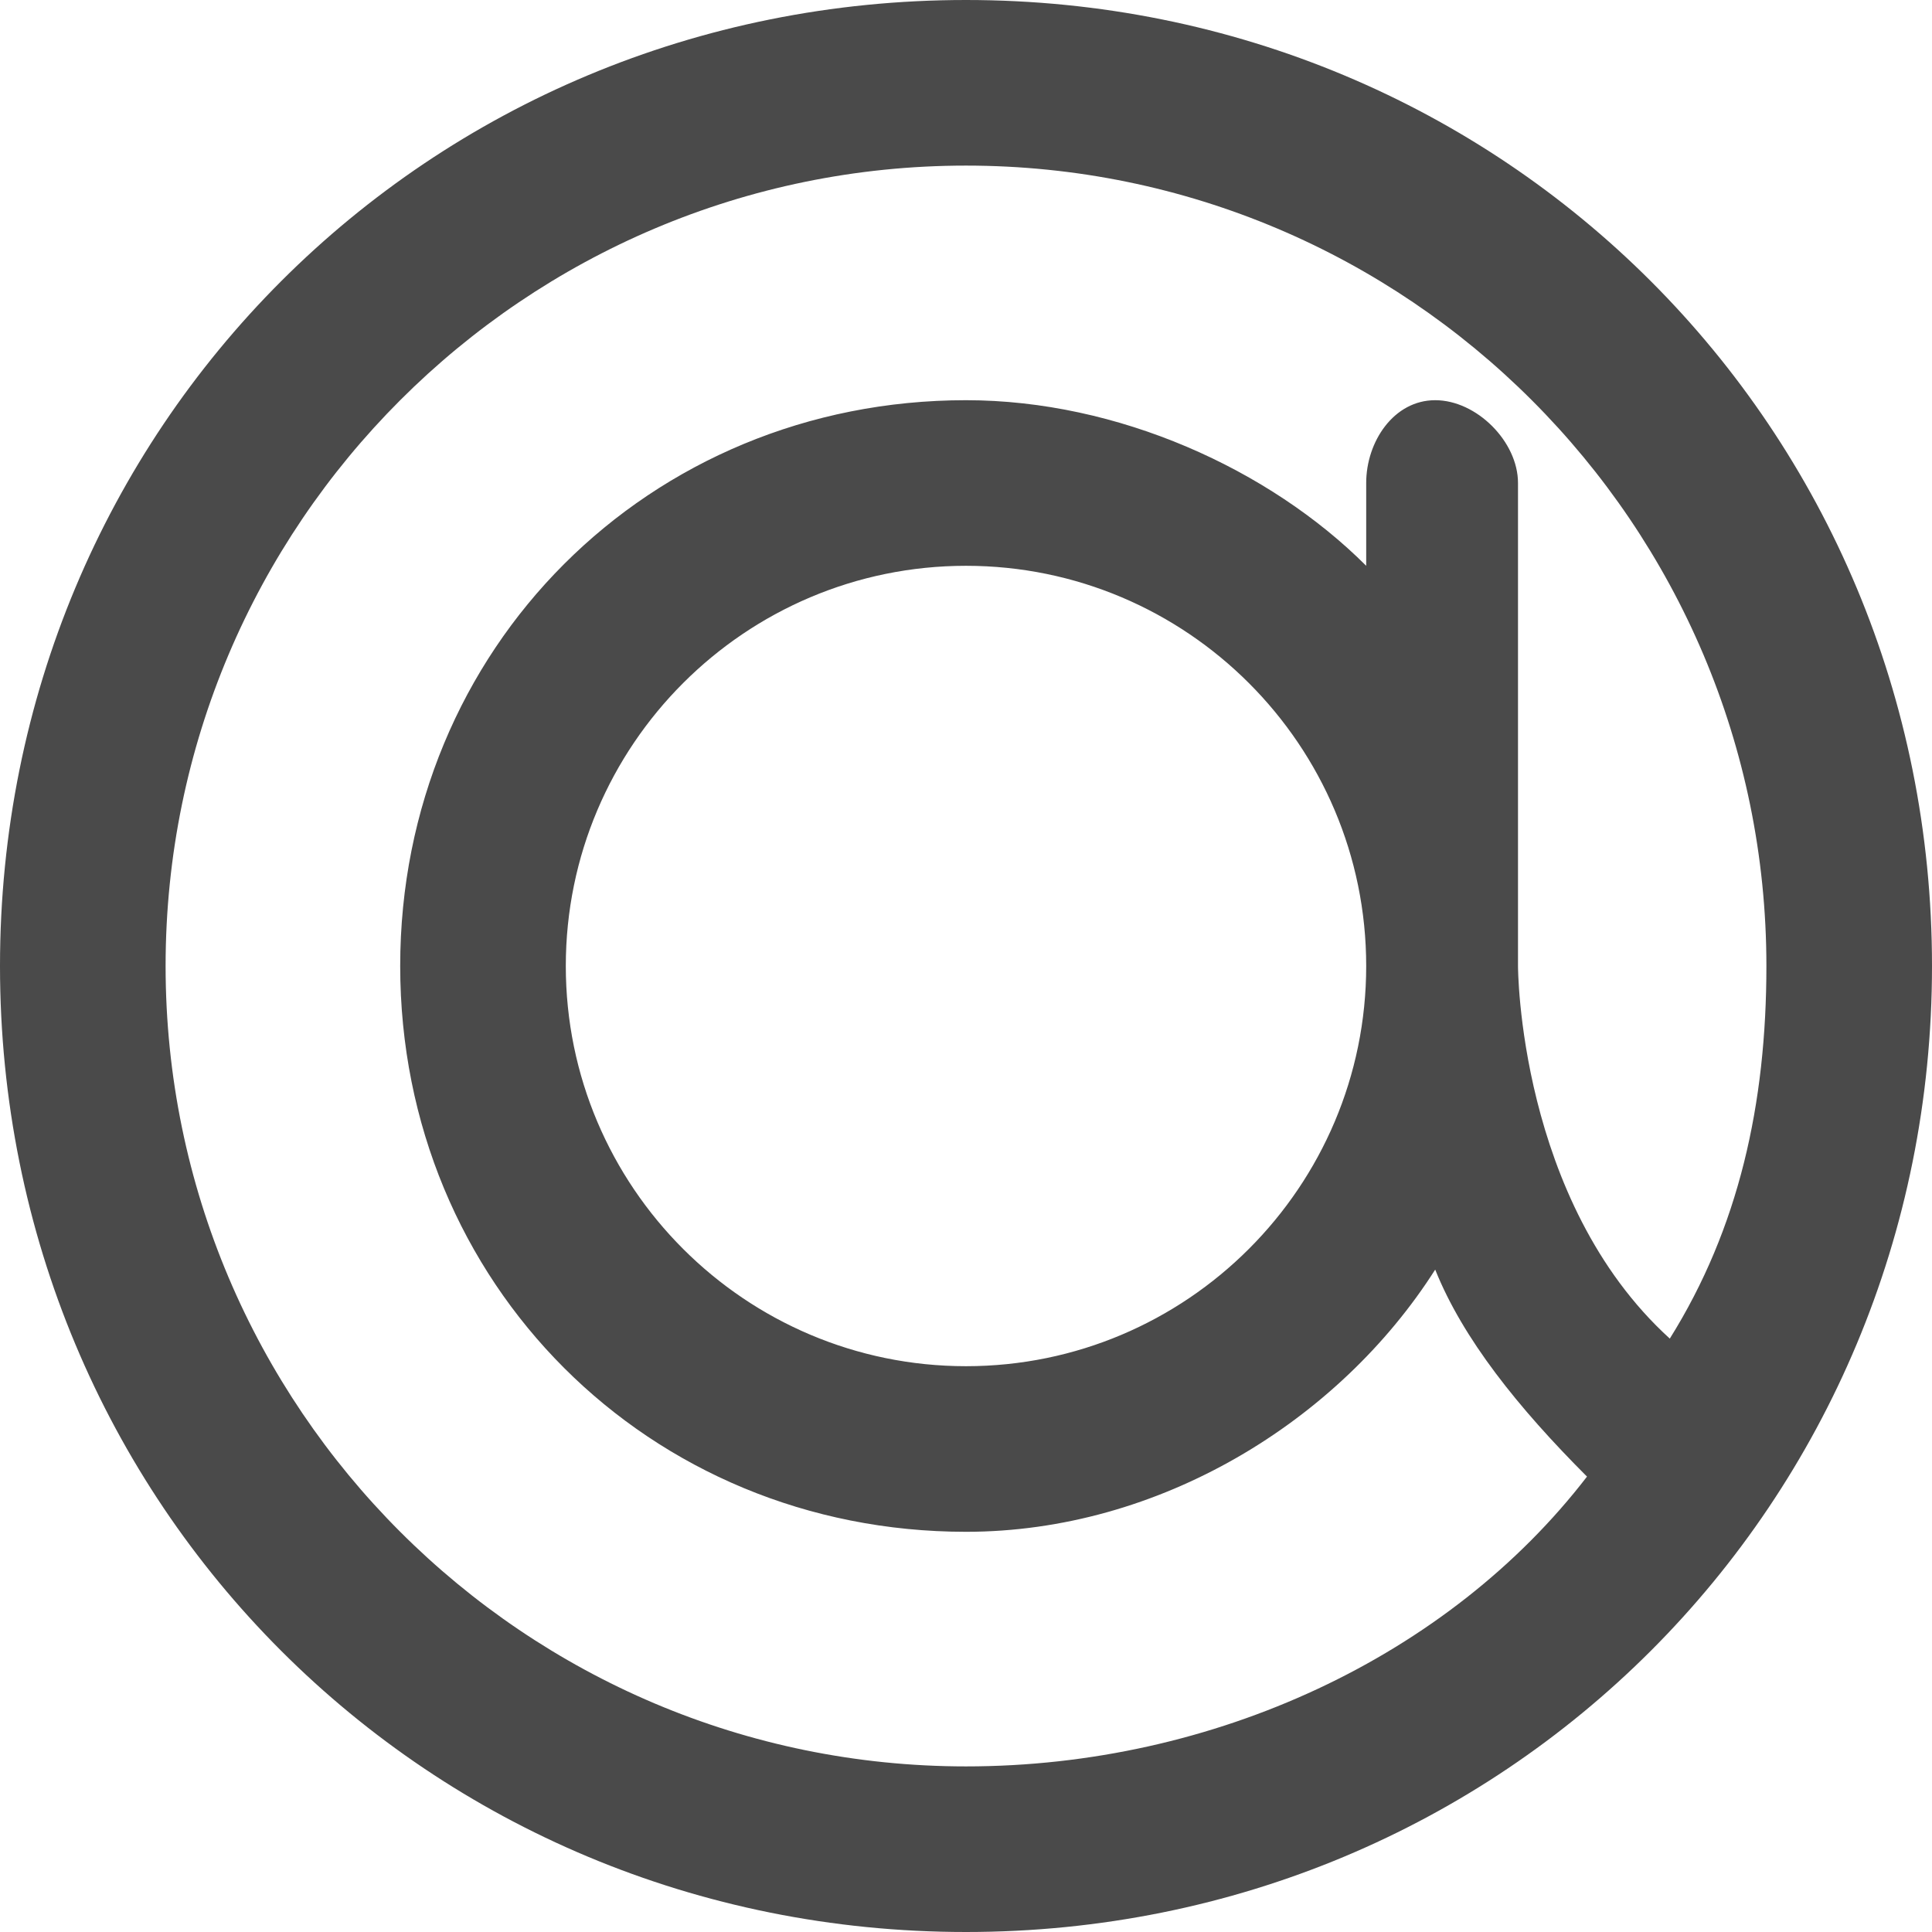 <?xml version="1.0" encoding="utf-8"?>
<!DOCTYPE svg PUBLIC "-//W3C//DTD SVG 1.1//EN" "http://www.w3.org/Graphics/SVG/1.1/DTD/svg11.dtd">
<svg version="1.1" id="Layer_1" xmlns="http://www.w3.org/2000/svg" xmlns:xlink="http://www.w3.org/1999/xlink" x="0px" y="0px"
	 viewBox="0 0 14 14" style="enable-background:new 0 0 14 14;" xml:space="preserve">
<path fill="#4a4a4a" d="M9.9,7c0,1.6-1.3,2.9-2.9,2.9S4.1,8.6,4.1,7S5.4,4.1,7,4.1S9.9,5.4,9.9,7 M7,12.8
	c-3.2,0-5.8-2.6-5.8-5.8S3.8,1.2,7,1.2s5.8,2.6,5.8,5.8c0,1-0.2,1.9-0.7,2.7C11,8.7,11,7,11,7V3.5c0-0.3-0.3-0.6-0.6-0.6
	S9.9,3.2,9.9,3.5v0.6C9.2,3.4,8.1,2.9,7,2.9C4.7,2.9,2.9,4.7,2.9,7s1.8,4.1,4.1,4.1c1.4,0,2.7-0.8,3.4-1.9c0.2,0.5,0.6,1,1.1,1.5
	C10.5,12,8.8,12.8,7,12.8 M0,7c0,3.9,3.1,7,7,7s7-3.1,7-7s-3.1-7-7-7S0,3.1,0,7z"/>
</svg>
